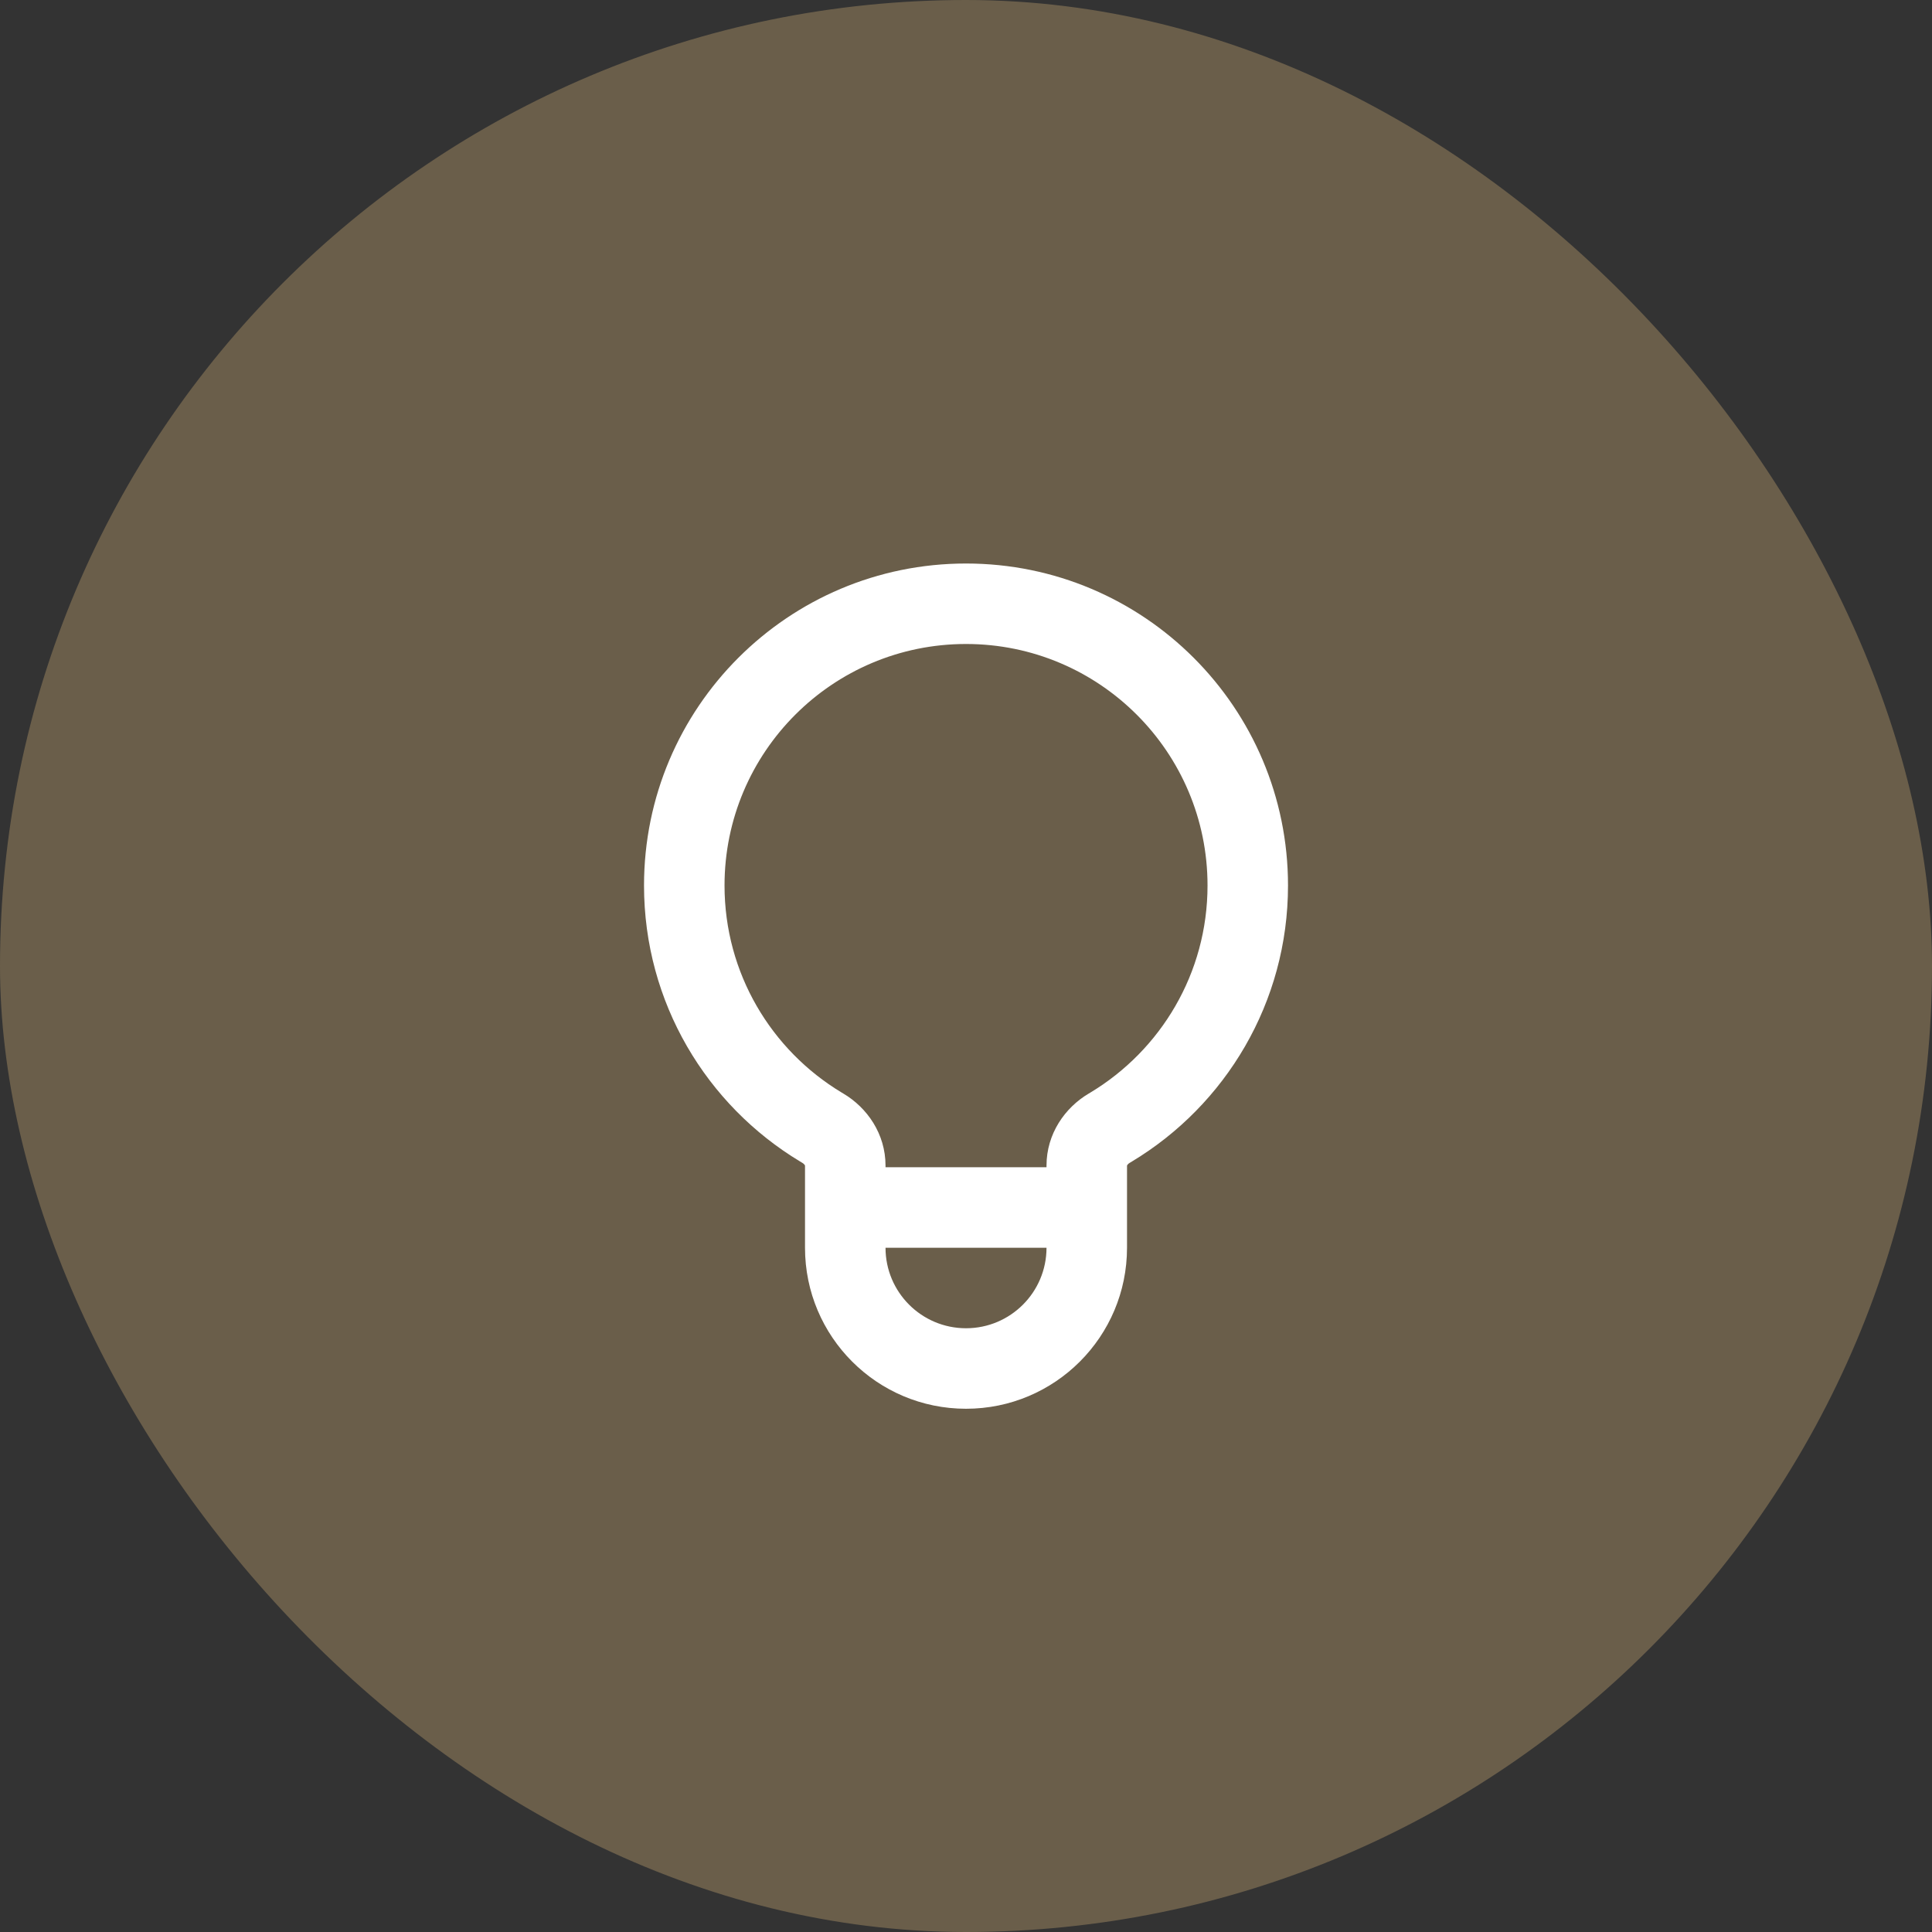 <svg width="64" height="64" viewBox="0 0 64 64" fill="none" xmlns="http://www.w3.org/2000/svg">
<rect x="0" y="0" width="64" height="64" fill="#333333" stroke="none"/>
<rect width="64" height="64" rx="32" fill="#6A5E4A"/>
<path fill-rule="evenodd" clip-rule="evenodd" d="M32.001 21.333C27.582 21.333 24.001 24.915 24.001 29.333C24.001 32.242 25.552 34.789 27.879 36.191L27.936 36.225C28.725 36.692 29.334 37.56 29.334 38.611V38.667H34.667V38.611C34.667 37.56 35.276 36.692 36.066 36.225L36.123 36.191C38.449 34.789 40.001 32.242 40.001 29.333C40.001 24.915 36.419 21.333 32.001 21.333ZM34.667 41.333H29.334C29.334 42.806 30.528 44 32.001 44C33.473 44 34.667 42.806 34.667 41.333ZM21.334 29.333C21.334 23.442 26.11 18.667 32.001 18.667C37.892 18.667 42.667 23.442 42.667 29.333C42.667 33.215 40.593 36.611 37.499 38.475L37.423 38.521C37.381 38.545 37.355 38.575 37.342 38.595C37.337 38.605 37.335 38.61 37.334 38.613V41.333C37.334 44.279 34.946 46.667 32.001 46.667C29.055 46.667 26.667 44.279 26.667 41.333V38.613C26.667 38.61 26.665 38.605 26.659 38.595C26.646 38.575 26.62 38.545 26.578 38.521L26.502 38.475C23.408 36.611 21.334 33.215 21.334 29.333Z" fill="white"/>
</svg>
